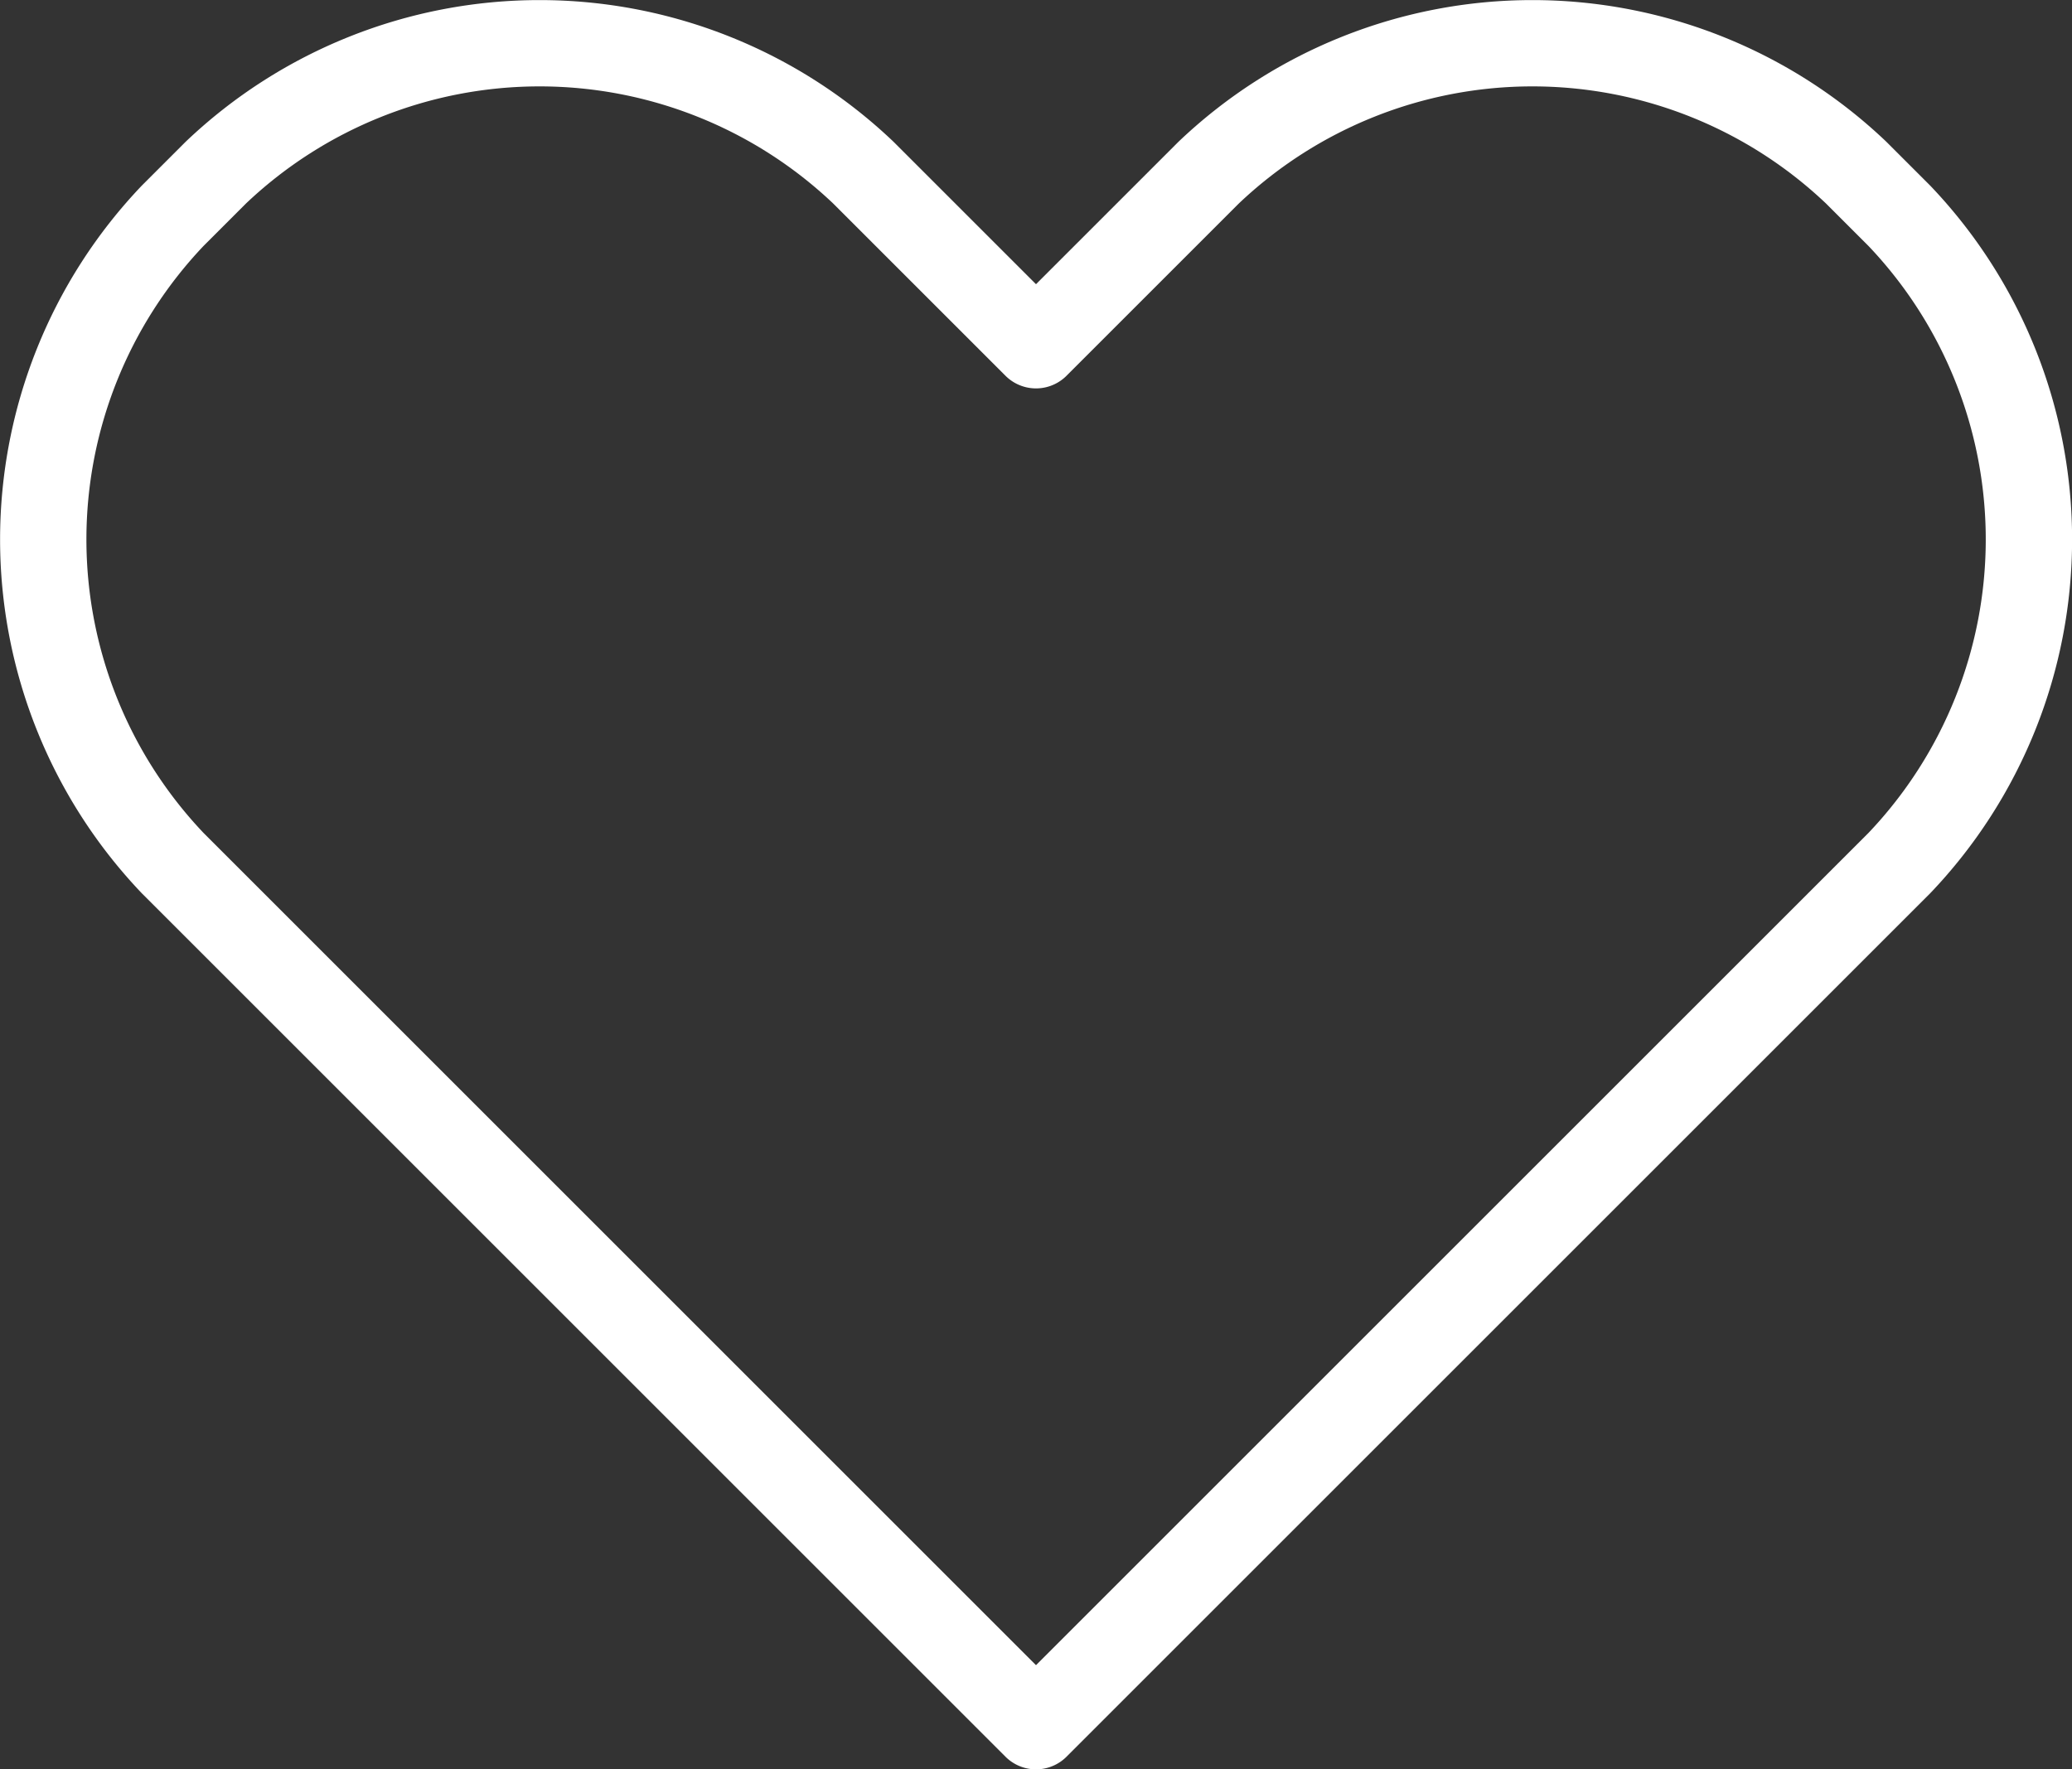 <svg xmlns="http://www.w3.org/2000/svg" viewBox="0 0 48 41"><rect x="0" y="0" width="48" height="41" fill="#333333" stroke="none"/><defs><style>.cls-1{fill:none;stroke:#fff;stroke-linecap:round;stroke-linejoin:round;stroke-width:2px;}</style></defs><g id="Layer_2" data-name="Layer 2"><g id="ICONS_48x48" data-name="ICONS 48x48"><path class="cls-1" d="M24,40,4,20A10.88,10.88,0,0,1,4,5L5,4A10.88,10.88,0,0,1,20,4l4,4,4-4A10.88,10.88,0,0,1,43,4l1,1a10.87,10.87,0,0,1,0,15Z"/></g></g></svg>